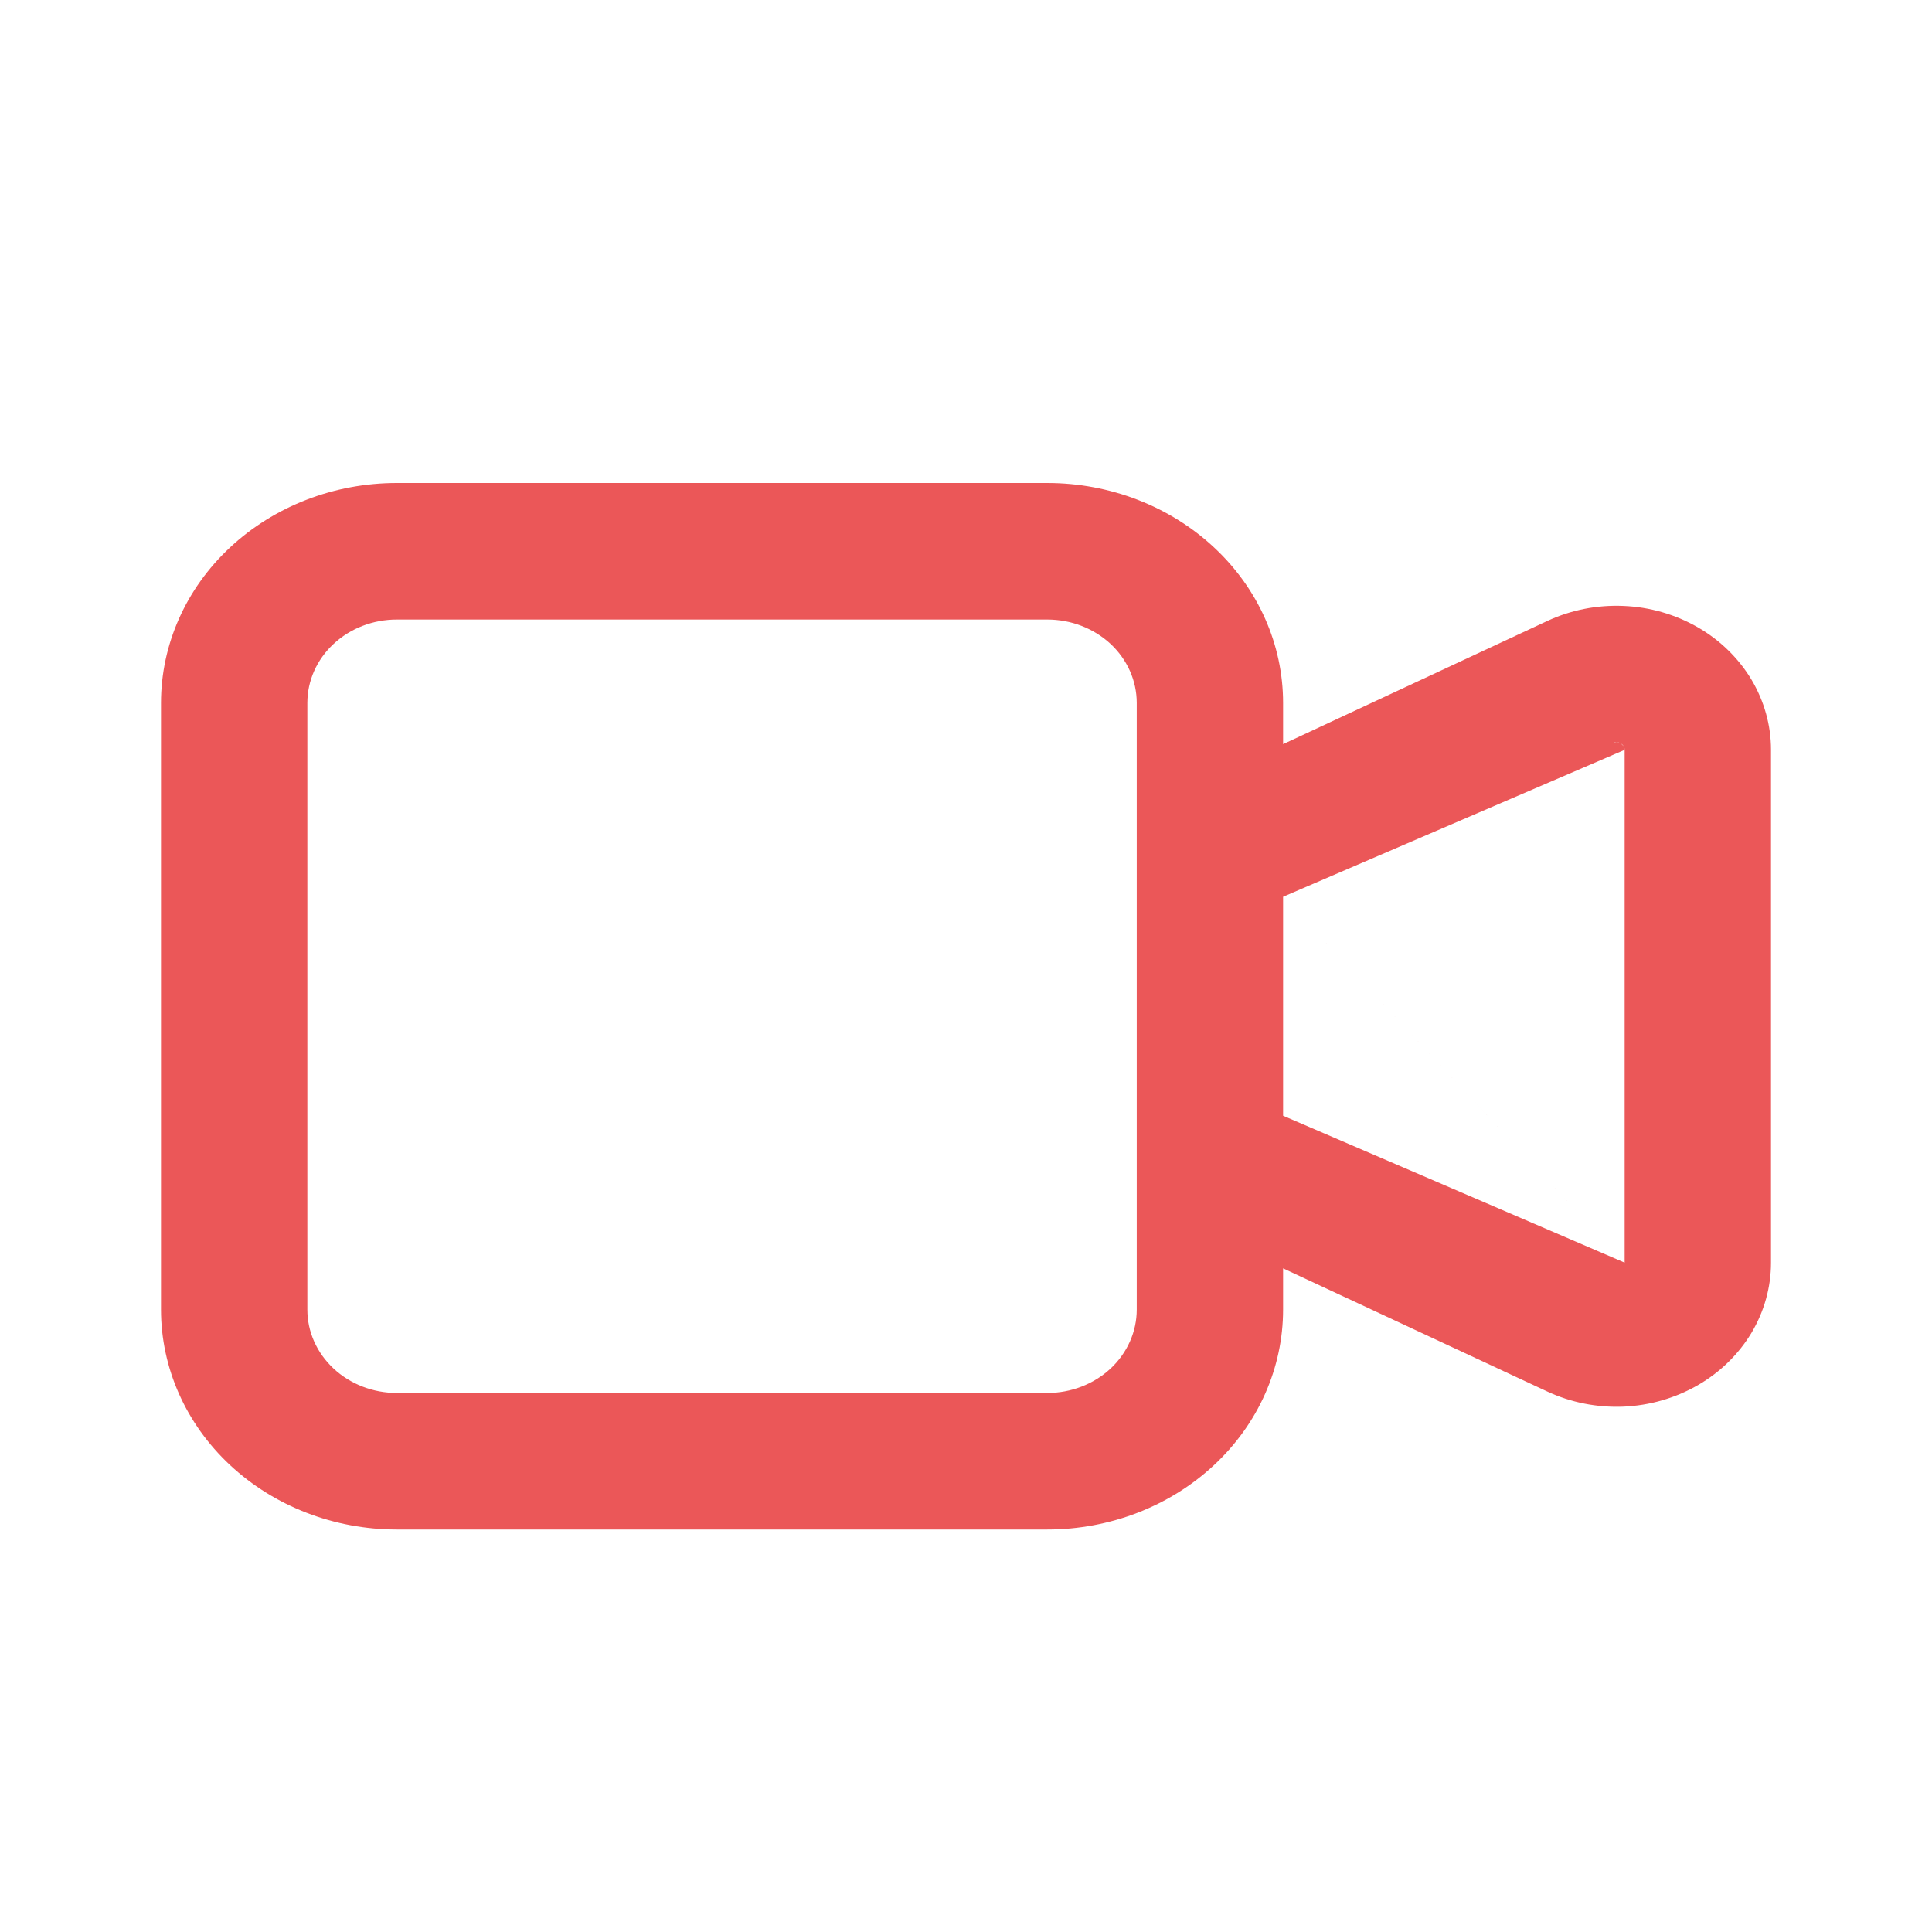 <svg width="24" height="24" viewBox="0 0 24 24" fill="none" xmlns="http://www.w3.org/2000/svg">
<g id="Video">
<path id="Vector (Stroke)" fill-rule="evenodd" clip-rule="evenodd" d="M4.929 7.696C4.635 7.696 4.352 7.805 4.144 7.999C3.935 8.193 3.818 8.457 3.818 8.732V16.268C3.818 16.543 3.935 16.806 4.144 17.001C4.352 17.195 4.635 17.304 4.929 17.304H13.01C13.305 17.304 13.587 17.195 13.796 17.001C14.004 16.806 14.121 16.543 14.121 16.268V8.732C14.121 8.457 14.004 8.193 13.796 7.999C13.587 7.805 13.305 7.696 13.01 7.696H4.929ZM15.939 9.244V8.732C15.939 8.007 15.631 7.312 15.081 6.8C14.532 6.288 13.787 6 13.01 6H4.929C4.152 6 3.407 6.288 2.858 6.8C2.309 7.312 2 8.007 2 8.732V16.268C2 16.993 2.309 17.688 2.858 18.2C3.407 18.712 4.152 19 4.929 19H13.01C13.787 19 14.532 18.712 15.081 18.2C15.631 17.688 15.939 16.993 15.939 16.268V15.756L19.223 17.287C19.515 17.423 19.84 17.487 20.167 17.474C20.494 17.46 20.811 17.368 21.09 17.208C21.368 17.048 21.597 16.824 21.757 16.558C21.916 16.291 22 15.991 22 15.686V9.314C22 9.009 21.916 8.709 21.757 8.442C21.597 8.176 21.368 7.952 21.09 7.792C20.811 7.632 20.494 7.54 20.167 7.527C19.84 7.513 19.515 7.577 19.223 7.713L15.939 9.244ZM15.939 11.14V13.86L20.182 15.685M20.036 9.23C20.051 9.223 20.068 9.22 20.085 9.22L20.036 9.23ZM15.939 11.14L20.036 9.23L15.939 11.14ZM20.085 9.22C20.102 9.221 20.119 9.226 20.134 9.234L20.085 9.22ZM20.134 9.234C20.148 9.243 20.161 9.255 20.169 9.269L20.134 9.234ZM20.169 9.269C20.177 9.283 20.182 9.298 20.182 9.315L20.169 9.269ZM20.182 9.315L15.939 11.14L18.061 13.413L20.182 15.685" fill="#EB5758"/>
</g>
</svg>
